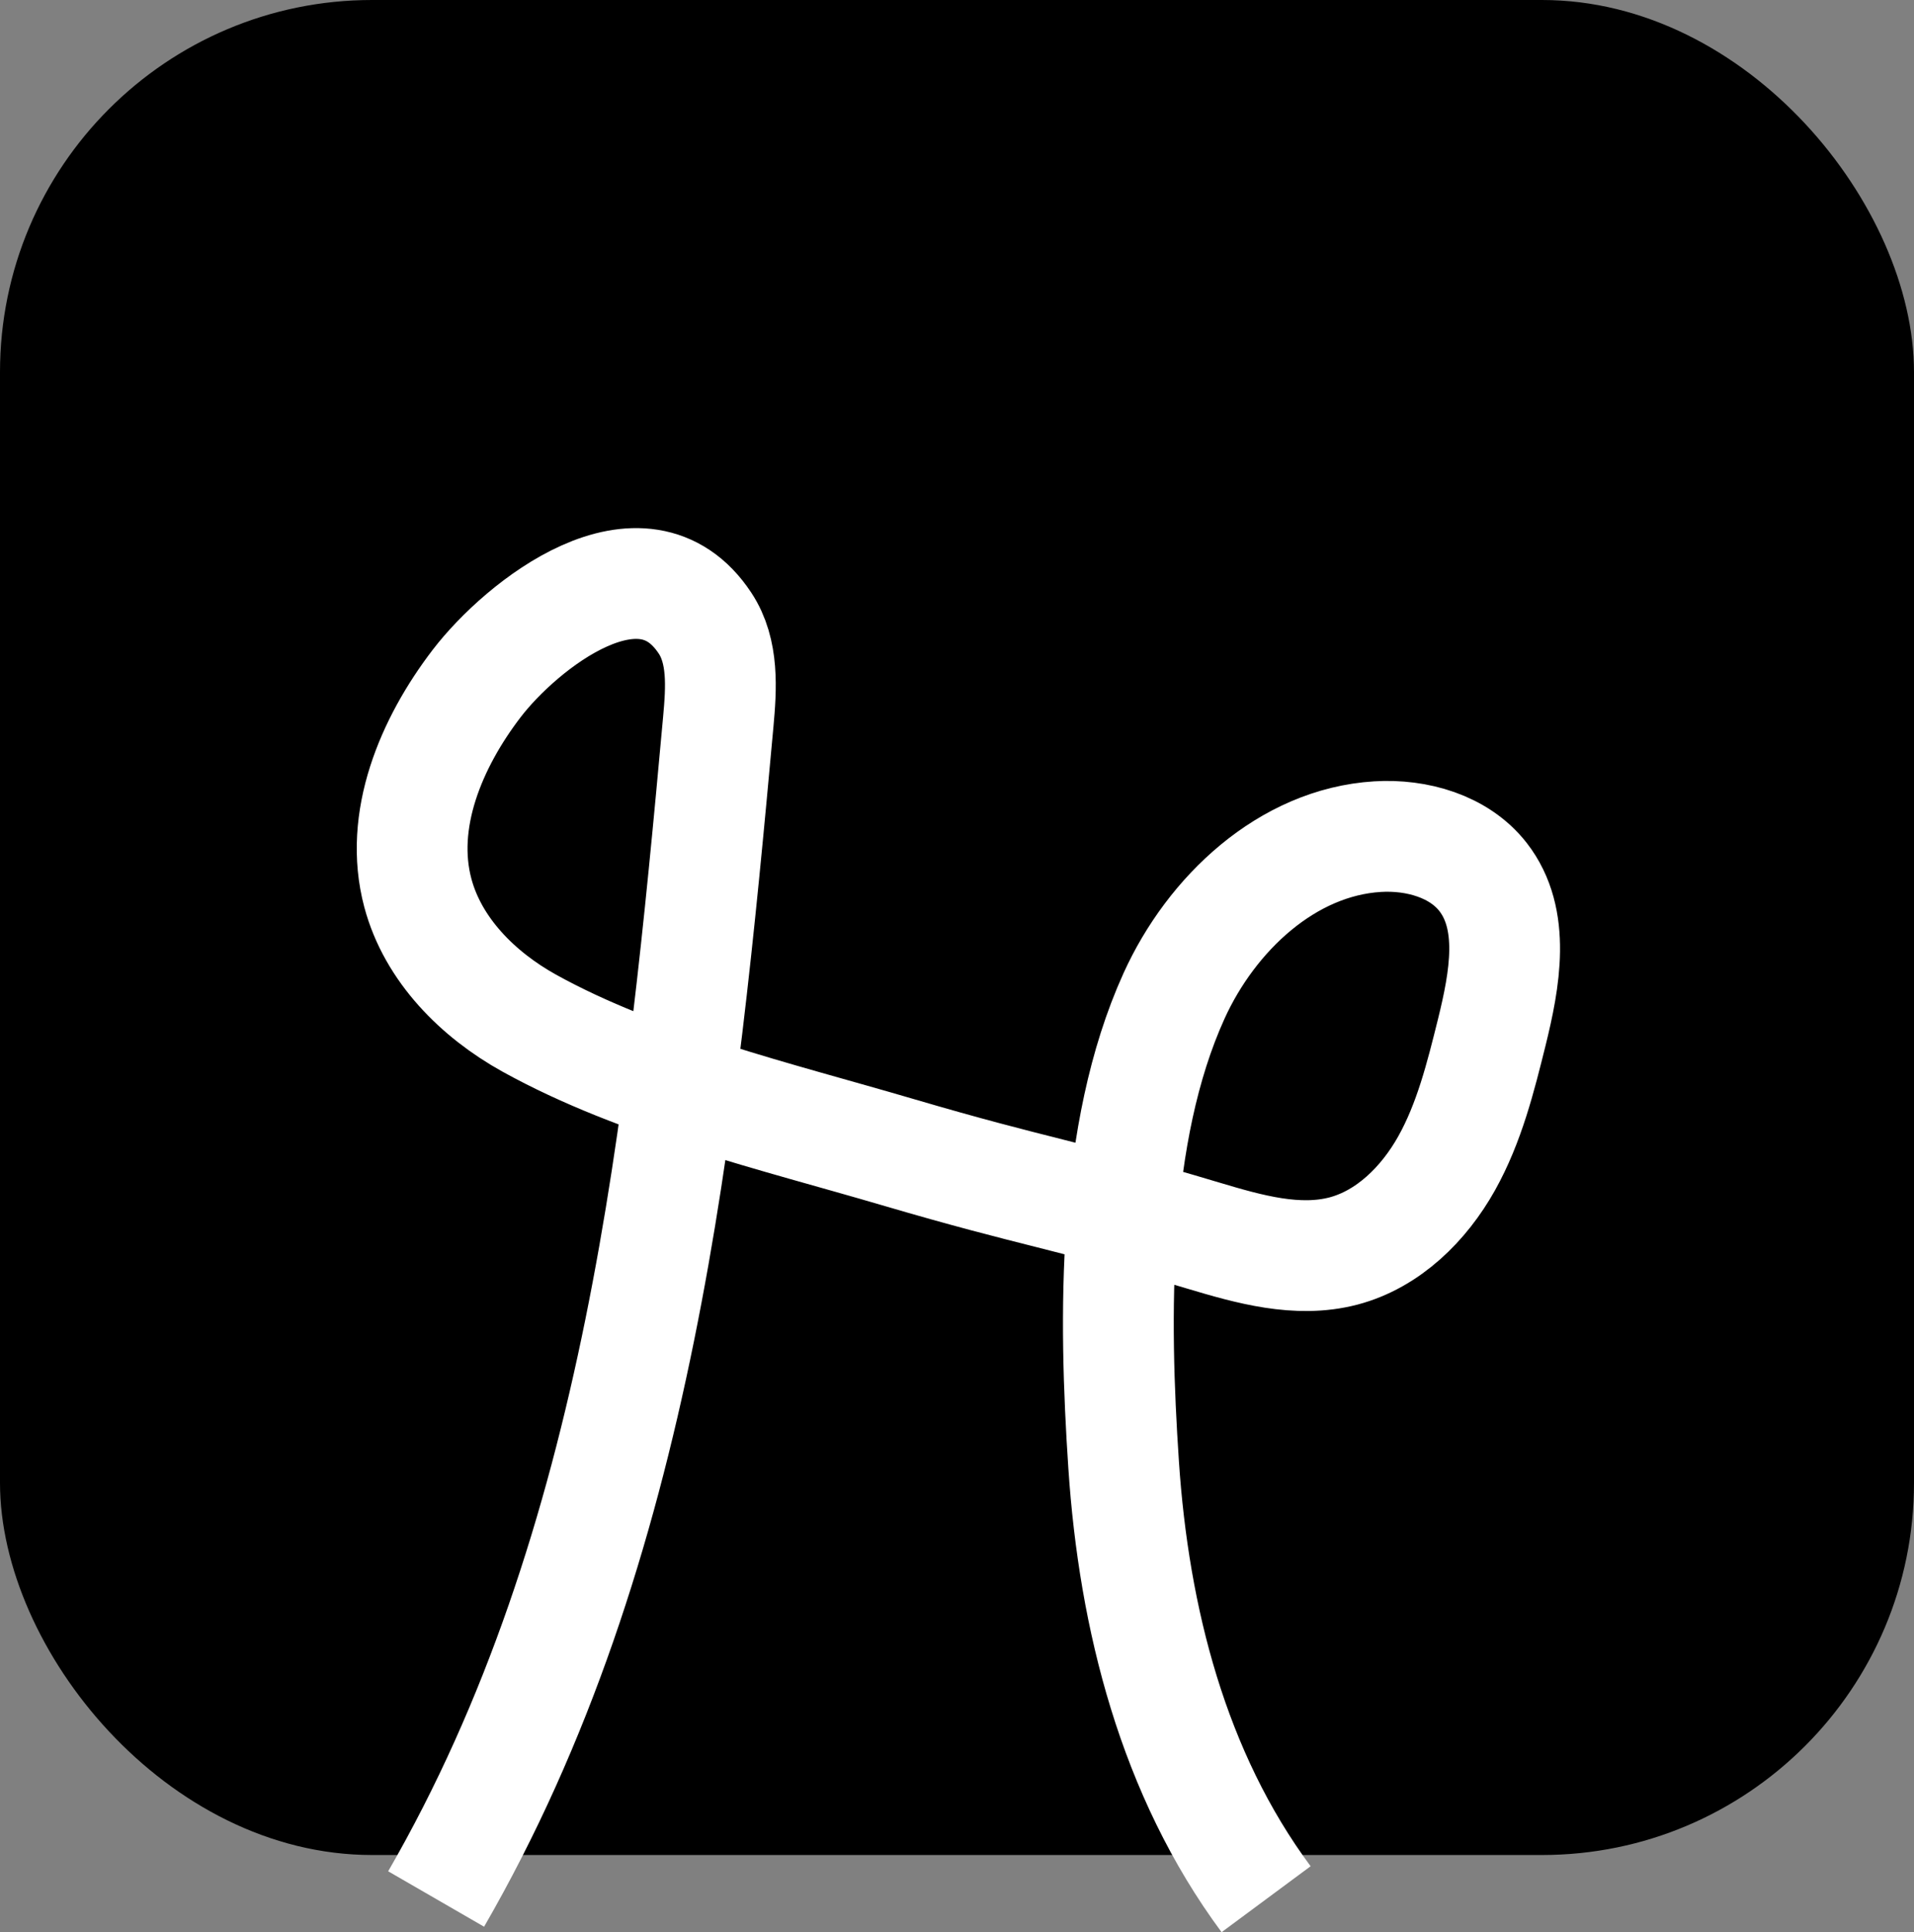 <svg xmlns="http://www.w3.org/2000/svg" viewBox="0 0 622 627.77"><rect x="0" y="0" width="622" height="627.77" fill="#808080" stroke="none"/><defs><style>.cls-1{fill:none;stroke:#fff;stroke-miterlimit:10;stroke-width:36px;}</style></defs><g id="Layer_2" data-name="Layer 2"><g id="Layer_1-2" data-name="Layer 1"><rect width="622" height="602.71" rx="120.91"/><path class="cls-1" d="M141.73,617c66.13-114.47,79.7-250.82,91.69-382.47,1-11,1.77-22.88-4.3-32.06-20.25-30.66-59.63.56-74.22,19.61-14.84,19.39-25.41,44.46-19.11,68.05,4.92,18.44,19.53,33.06,36.22,42.31,35.92,19.88,80.58,30.38,119.69,41.88,45.77,13.45,53.68,13.45,99.38,27.15,14.81,4.43,30.54,8.9,45.49,5,14.58-3.84,26.18-15.34,33.54-28.49s11.06-28,14.69-42.62c4.19-17,7.87-36.65-2.86-50.43-7.81-10-21.56-13.88-34.27-13.1-29.37,1.8-54,25-66.15,51.77-20.23,44.6-19.59,104.22-16.37,152.32,3.34,49.95,16.1,100.38,46.3,141.15"/></g></g></svg>